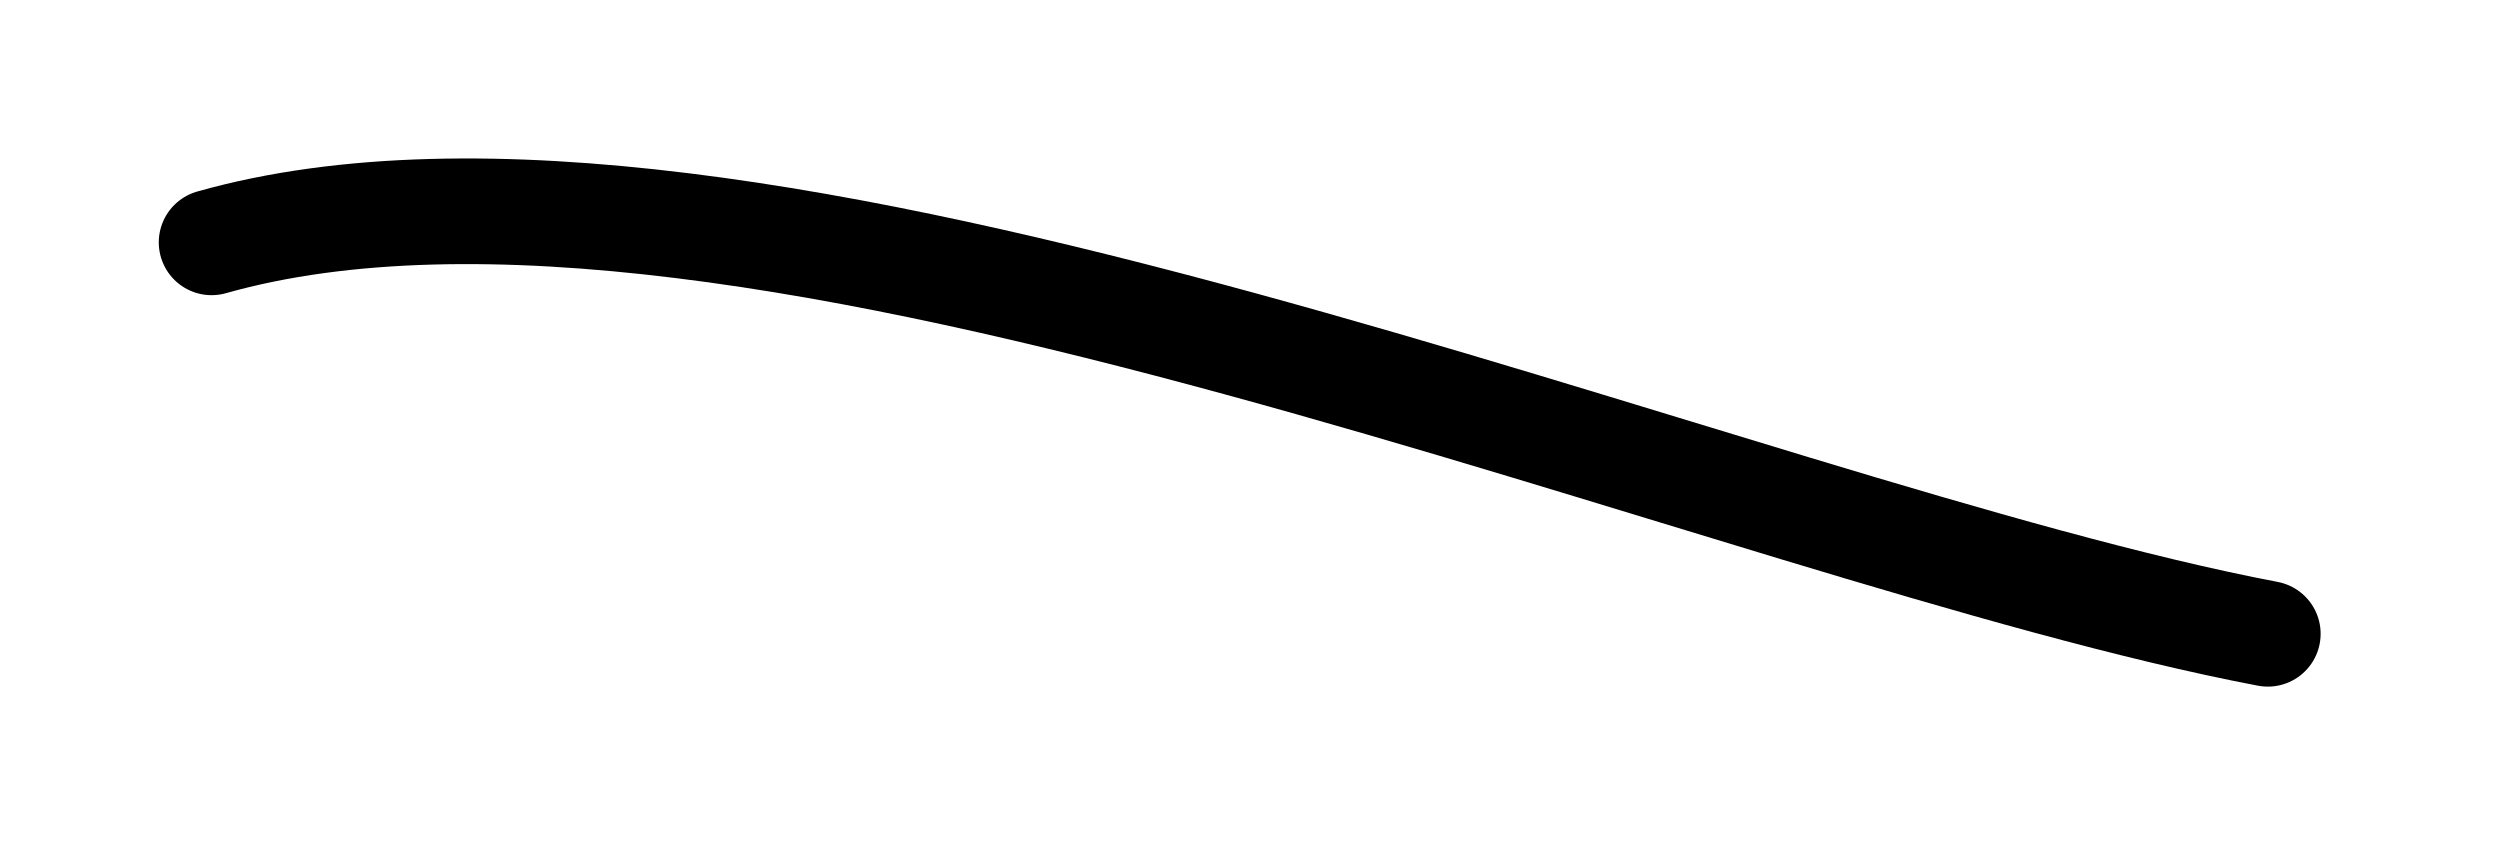 <?xml version="1.0" encoding="UTF-8"?> <svg xmlns="http://www.w3.org/2000/svg" width="71" height="24" viewBox="0 0 71 24" fill="none"> <path d="M64.406 18C49.214 15.108 21.136 2.607 6.009 6.883" stroke="black" stroke-width="3" stroke-linecap="round"></path> </svg> 